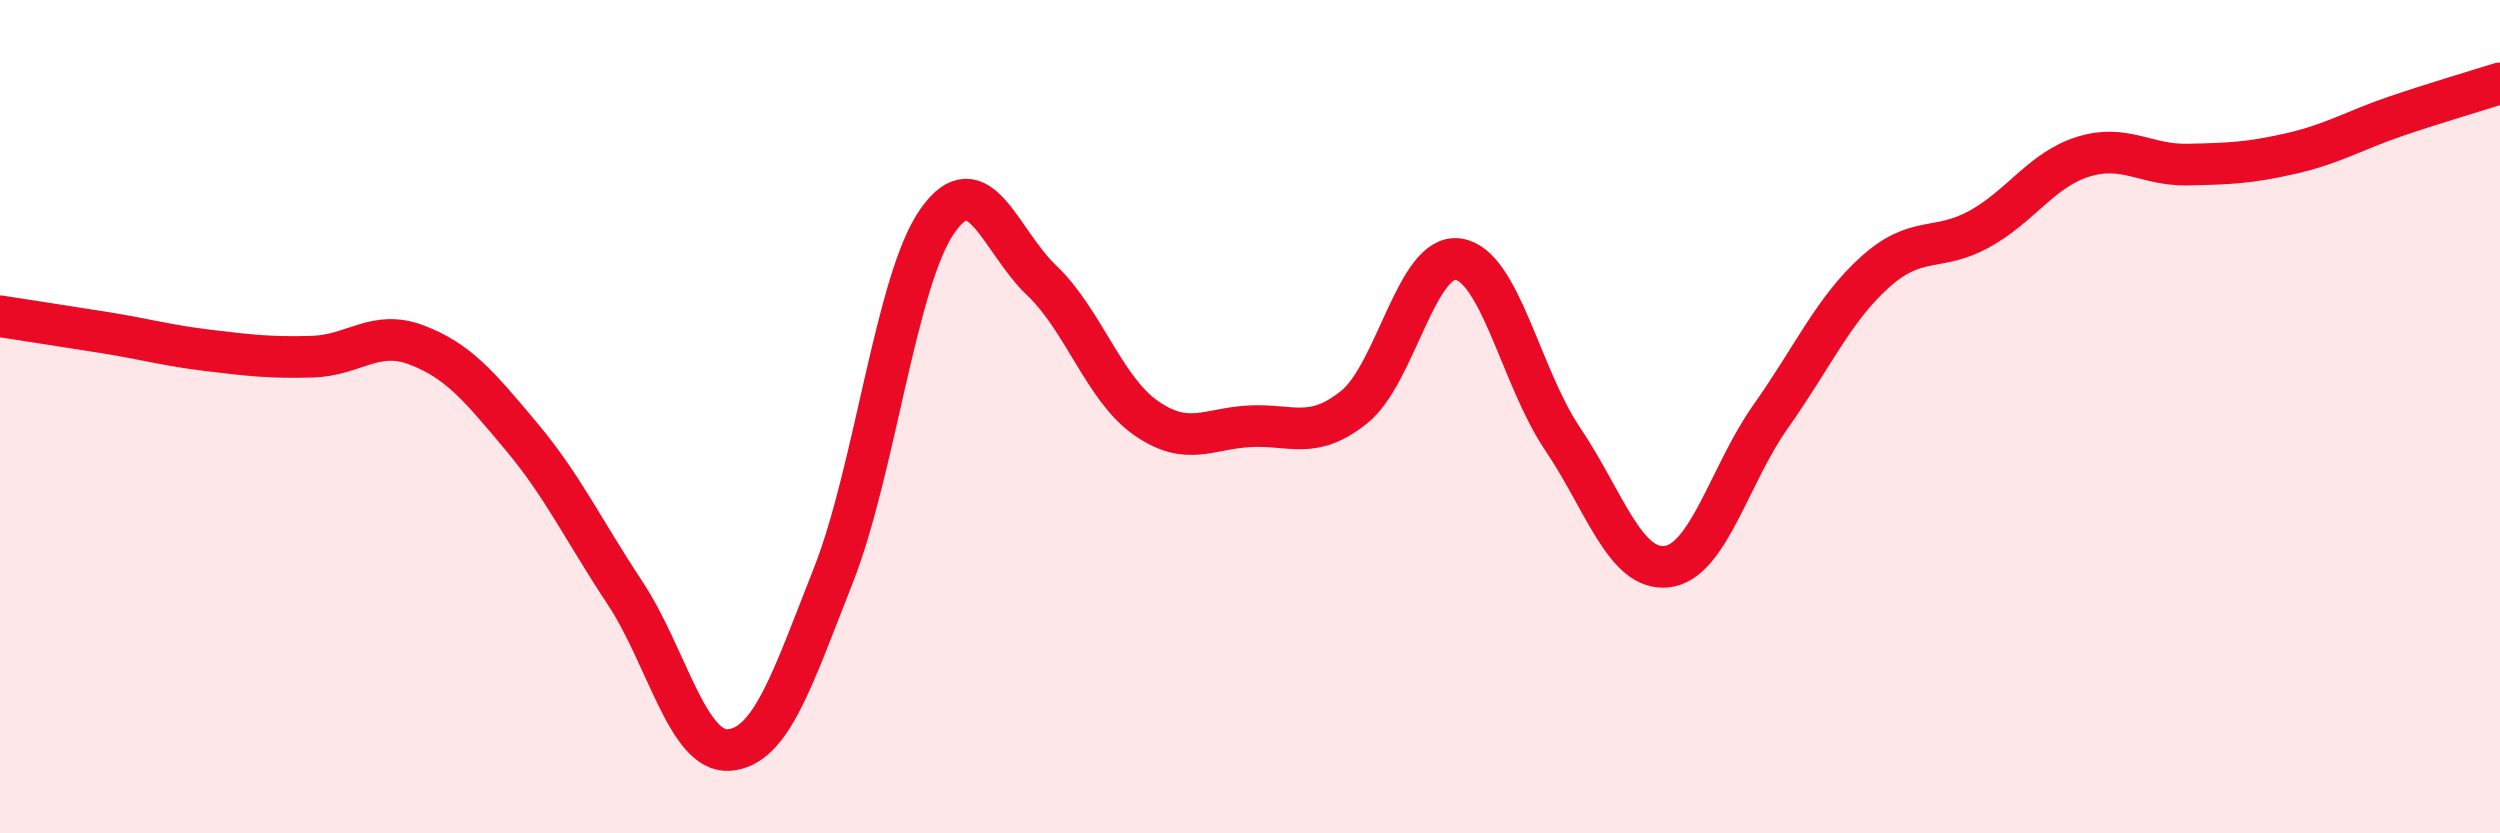 
    <svg width="60" height="20" viewBox="0 0 60 20" xmlns="http://www.w3.org/2000/svg">
      <path
        d="M 0,7.59 C 0.5,7.67 1.5,7.82 2.5,7.98 C 3.5,8.14 4,8.29 5,8.41 C 6,8.53 6.5,8.59 7.5,8.56 C 8.5,8.53 9,7.9 10,8.28 C 11,8.66 11.5,9.27 12.5,10.46 C 13.5,11.65 14,12.72 15,14.23 C 16,15.74 16.5,18.08 17.5,18 C 18.5,17.92 19,16.35 20,13.81 C 21,11.27 21.5,6.72 22.5,5.3 C 23.5,3.88 24,5.78 25,6.73 C 26,7.68 26.5,9.33 27.5,10.03 C 28.5,10.73 29,10.28 30,10.23 C 31,10.18 31.5,10.57 32.5,9.77 C 33.5,8.97 34,6.07 35,6.22 C 36,6.37 36.5,9.05 37.5,10.53 C 38.5,12.01 39,13.71 40,13.6 C 41,13.49 41.5,11.4 42.5,9.99 C 43.5,8.58 44,7.43 45,6.53 C 46,5.63 46.5,6.05 47.5,5.5 C 48.5,4.95 49,4.07 50,3.76 C 51,3.45 51.5,3.97 52.5,3.95 C 53.5,3.93 54,3.91 55,3.68 C 56,3.45 56.5,3.13 57.5,2.79 C 58.5,2.45 59.5,2.16 60,2L60 20L0 20Z"
        fill="#EB0A25"
        opacity="0.1"
        stroke-linecap="round"
        stroke-linejoin="round"
      />
      <path
        d="M 0,7.59 C 0.5,7.67 1.5,7.82 2.5,7.98 C 3.5,8.14 4,8.29 5,8.41 C 6,8.53 6.5,8.59 7.5,8.56 C 8.5,8.53 9,7.9 10,8.28 C 11,8.66 11.5,9.27 12.5,10.46 C 13.5,11.65 14,12.72 15,14.23 C 16,15.74 16.5,18.08 17.5,18 C 18.5,17.92 19,16.35 20,13.81 C 21,11.27 21.5,6.72 22.5,5.3 C 23.5,3.88 24,5.78 25,6.73 C 26,7.68 26.5,9.33 27.5,10.03 C 28.5,10.73 29,10.28 30,10.23 C 31,10.18 31.5,10.57 32.5,9.77 C 33.5,8.97 34,6.07 35,6.22 C 36,6.37 36.5,9.05 37.5,10.53 C 38.5,12.01 39,13.71 40,13.6 C 41,13.49 41.5,11.4 42.5,9.99 C 43.5,8.58 44,7.43 45,6.53 C 46,5.63 46.5,6.05 47.5,5.5 C 48.5,4.95 49,4.07 50,3.76 C 51,3.45 51.5,3.97 52.5,3.95 C 53.5,3.93 54,3.91 55,3.68 C 56,3.45 56.5,3.13 57.5,2.79 C 58.5,2.45 59.5,2.16 60,2"
        stroke="#EB0A25"
        stroke-width="1"
        fill="none"
        stroke-linecap="round"
        stroke-linejoin="round"
      />
    </svg>
  